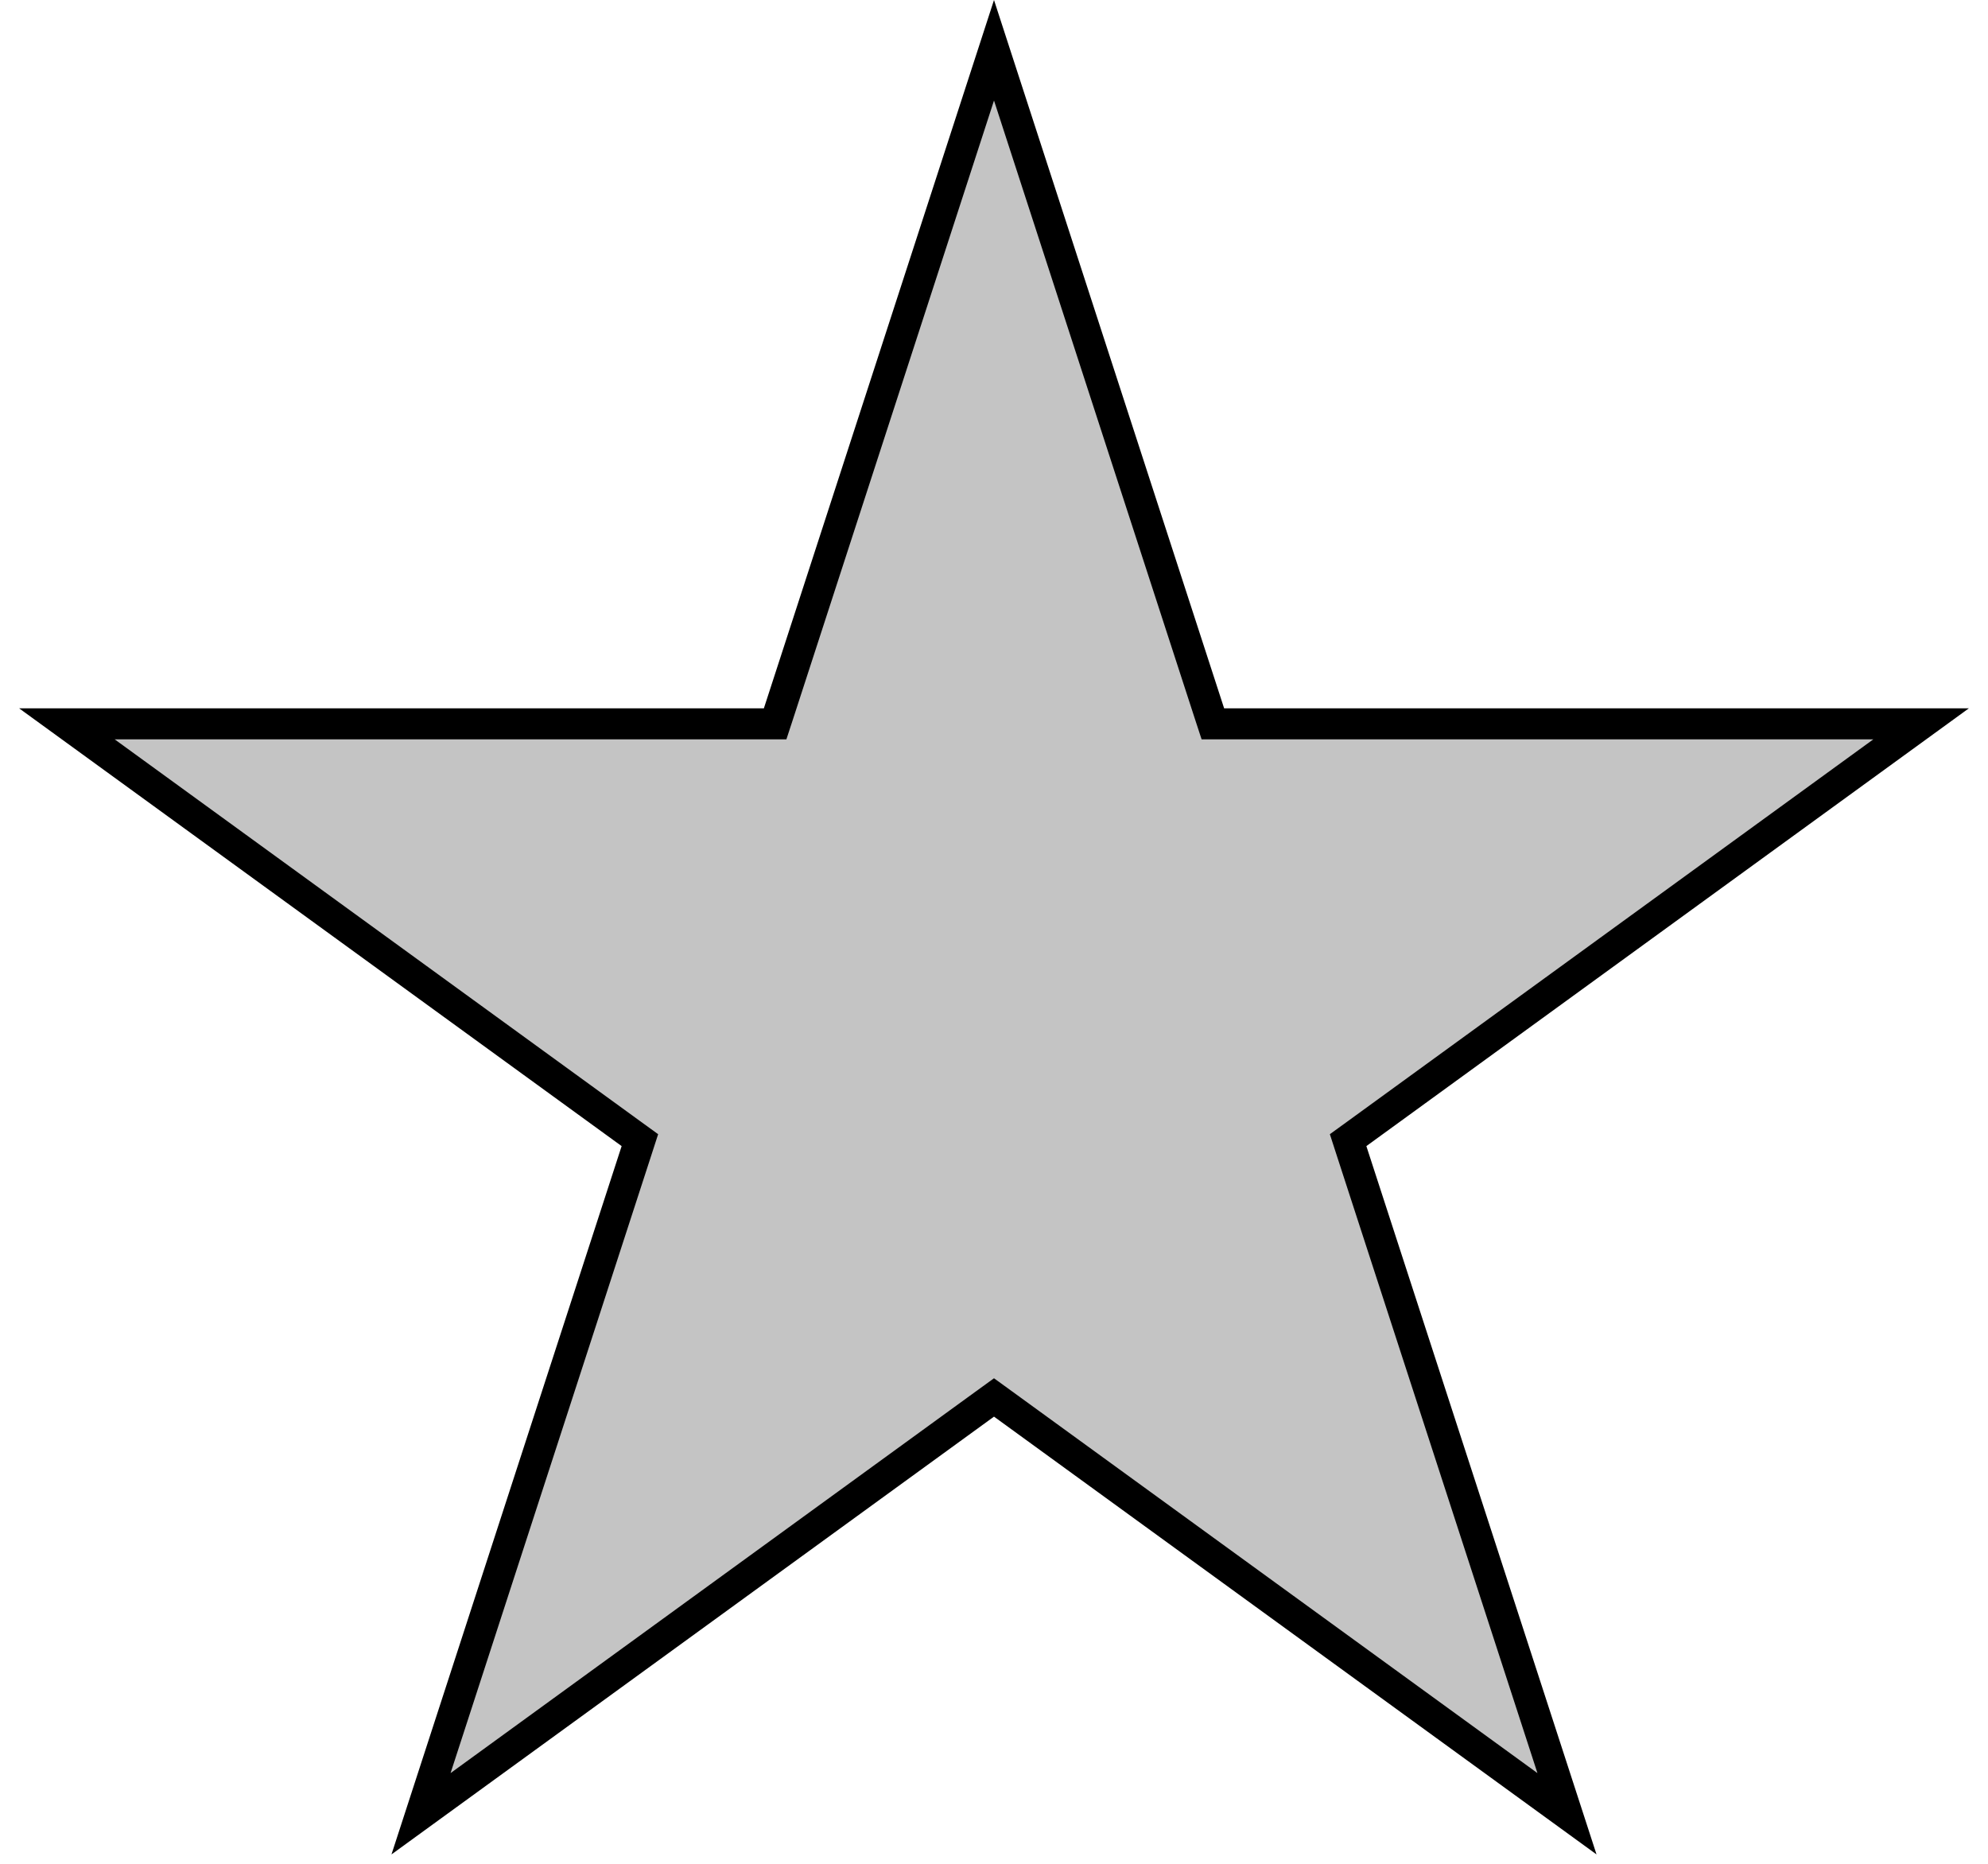 <?xml version="1.0" encoding="UTF-8"?> <svg xmlns="http://www.w3.org/2000/svg" width="64" height="60" viewBox="0 0 64 60" fill="none"> <path d="M32 1.618L38.933 22.957L39.046 23.302H39.409H61.846L43.694 36.491L43.4 36.704L43.512 37.05L50.446 58.389L32.294 45.2L32 44.987L31.706 45.2L13.554 58.389L20.488 37.05L20.6 36.704L20.306 36.491L2.154 23.302H24.591H24.954L25.067 22.957L32 1.618Z" fill="#C4C4C4" stroke="black"></path> </svg> 